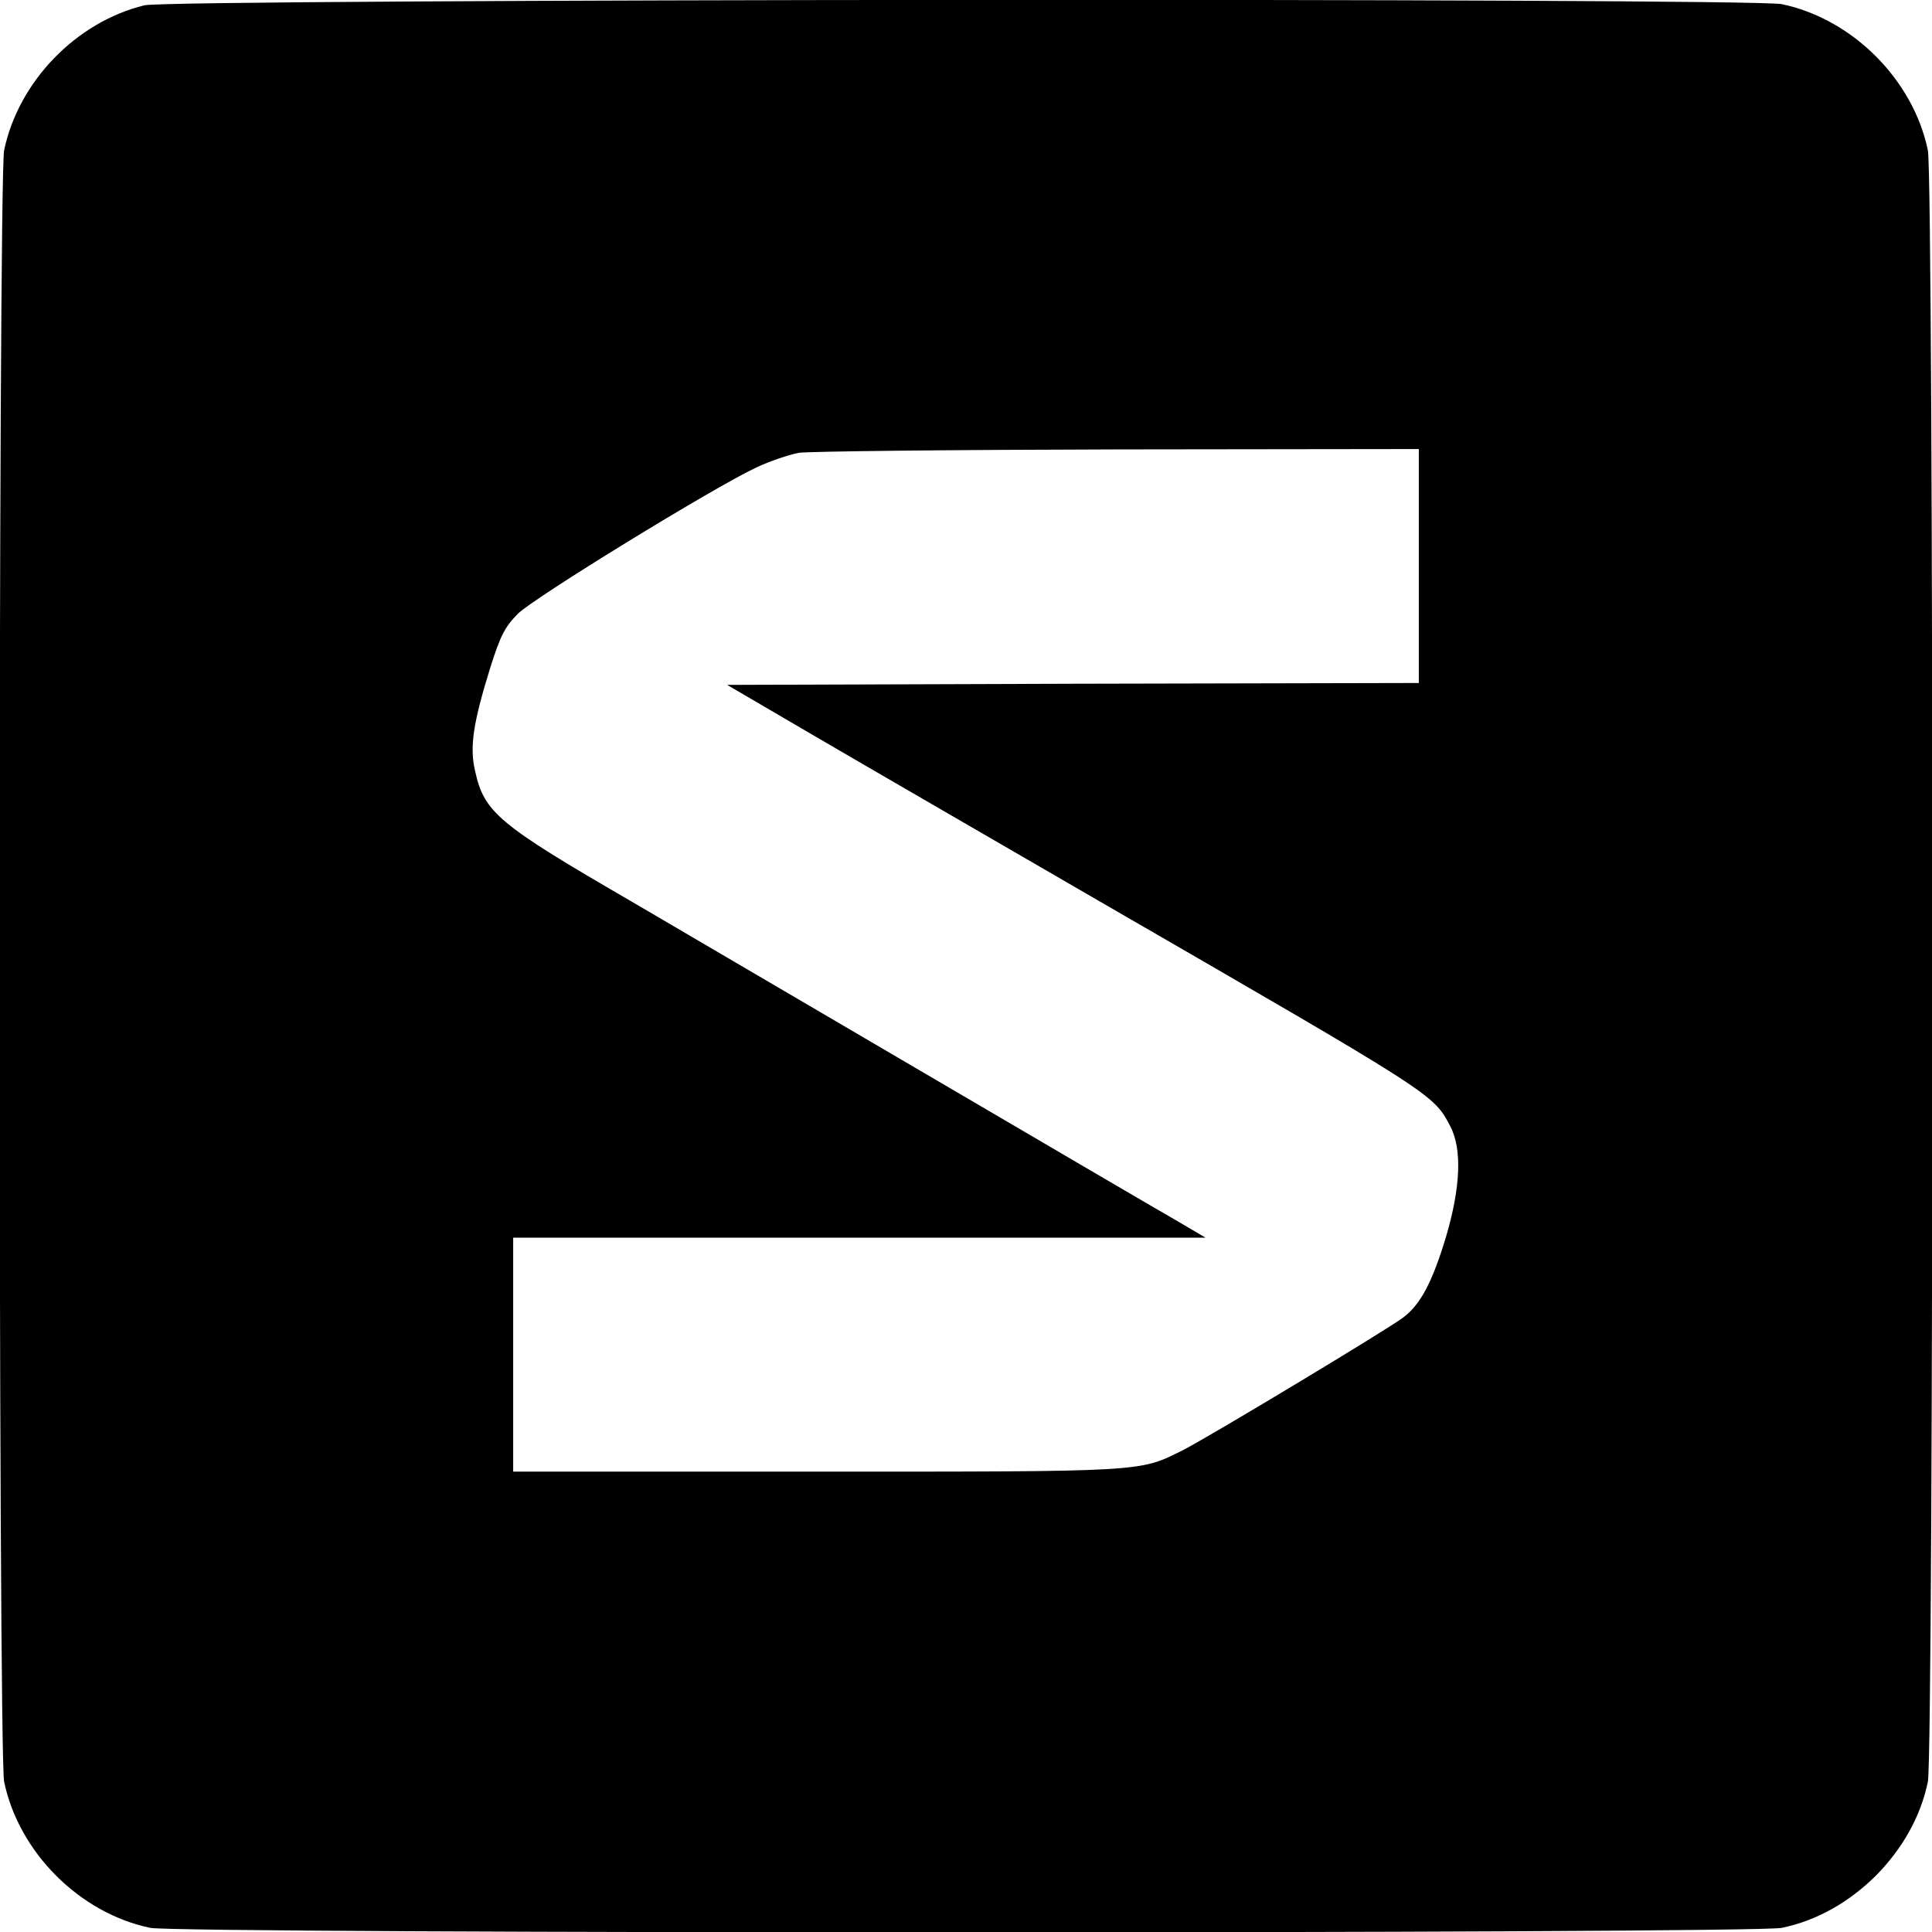 <?xml version="1.0" standalone="no"?>
<!DOCTYPE svg PUBLIC "-//W3C//DTD SVG 20010904//EN"
 "http://www.w3.org/TR/2001/REC-SVG-20010904/DTD/svg10.dtd">
<svg version="1.0" xmlns="http://www.w3.org/2000/svg"
 width="512pt" height="512pt" viewBox="0 0 512 512"
 preserveAspectRatio="xMidYMid meet">
<g transform="translate(0,512) scale(0.1,-0.1)"
fill="#000000" stroke="none">
<path d="M383 5106 c-181 -44 -334 -202 -372 -384 -16 -75 -16 -4249 0 -4324
39 -187 200 -348 387 -387 75 -16 4249 -16 4324 0 92 19 177 67 249 138 71 72
119 157 138 249 16 75 16 4249 0 4324 -39 187 -200 348 -387 387 -81 17 -4268
14 -4339 -3z m3377 -1486 l0 -310 -917 -2 -916 -3 224 -131 c123 -72 472 -274
774 -449 879 -508 873 -504 918 -589 32 -60 28 -162 -11 -294 -36 -119 -67
-179 -114 -214 -44 -33 -519 -319 -585 -352 -114 -57 -98 -56 -970 -56 l-803
0 0 310 0 310 918 0 917 0 -80 47 c-44 25 -341 199 -660 386 -319 187 -672
394 -785 460 -350 203 -387 234 -411 344 -15 64 -5 128 41 276 26 82 38 106
73 141 44 43 516 333 631 387 36 17 87 34 113 39 26 4 407 8 846 9 l797 1 0
-310z"/>
</g>
</svg>
